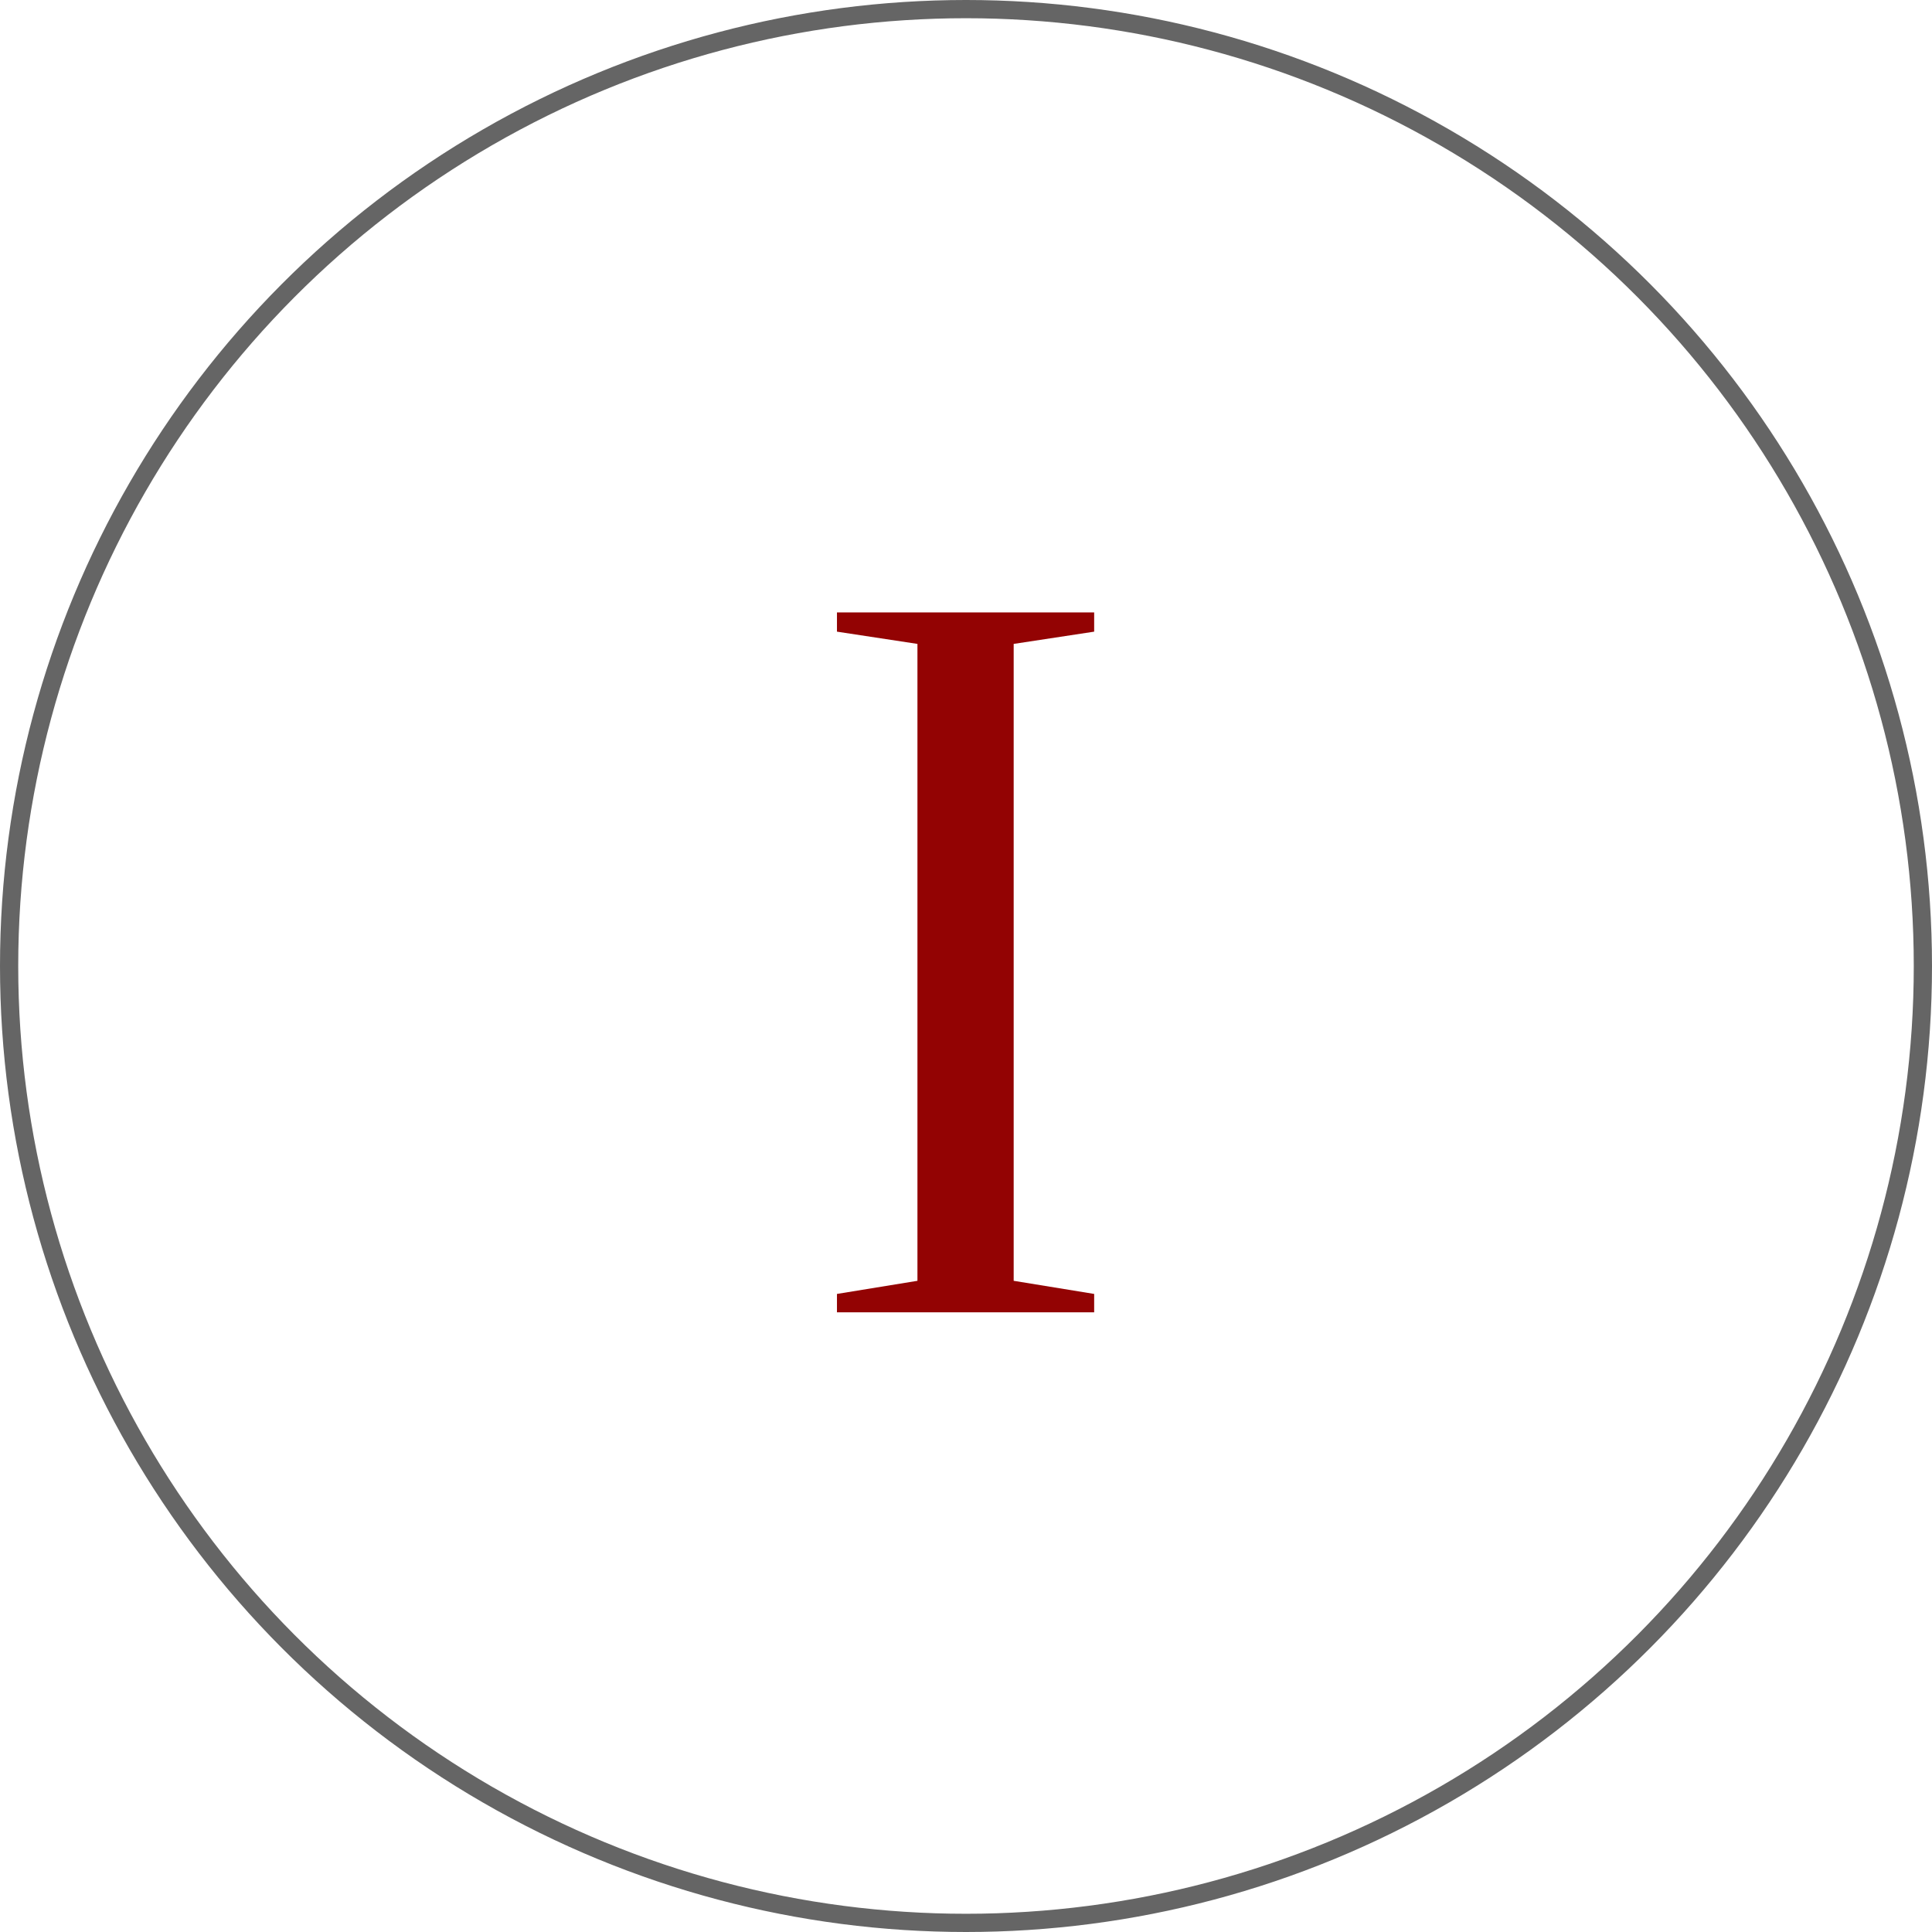 <?xml version="1.0" encoding="UTF-8"?>
<svg xmlns="http://www.w3.org/2000/svg" width="106" height="106" viewBox="0 0 106 106" fill="none">
  <circle cx="53" cy="53" r="52.5" stroke="#656565"></circle>
  <path d="M45.92 72V70.992L50.336 70.272V35.328L45.92 34.656V33.6H60.032V34.656L55.616 35.328V70.272L60.032 70.992V72H45.92Z" fill="#930303"></path>
</svg>

